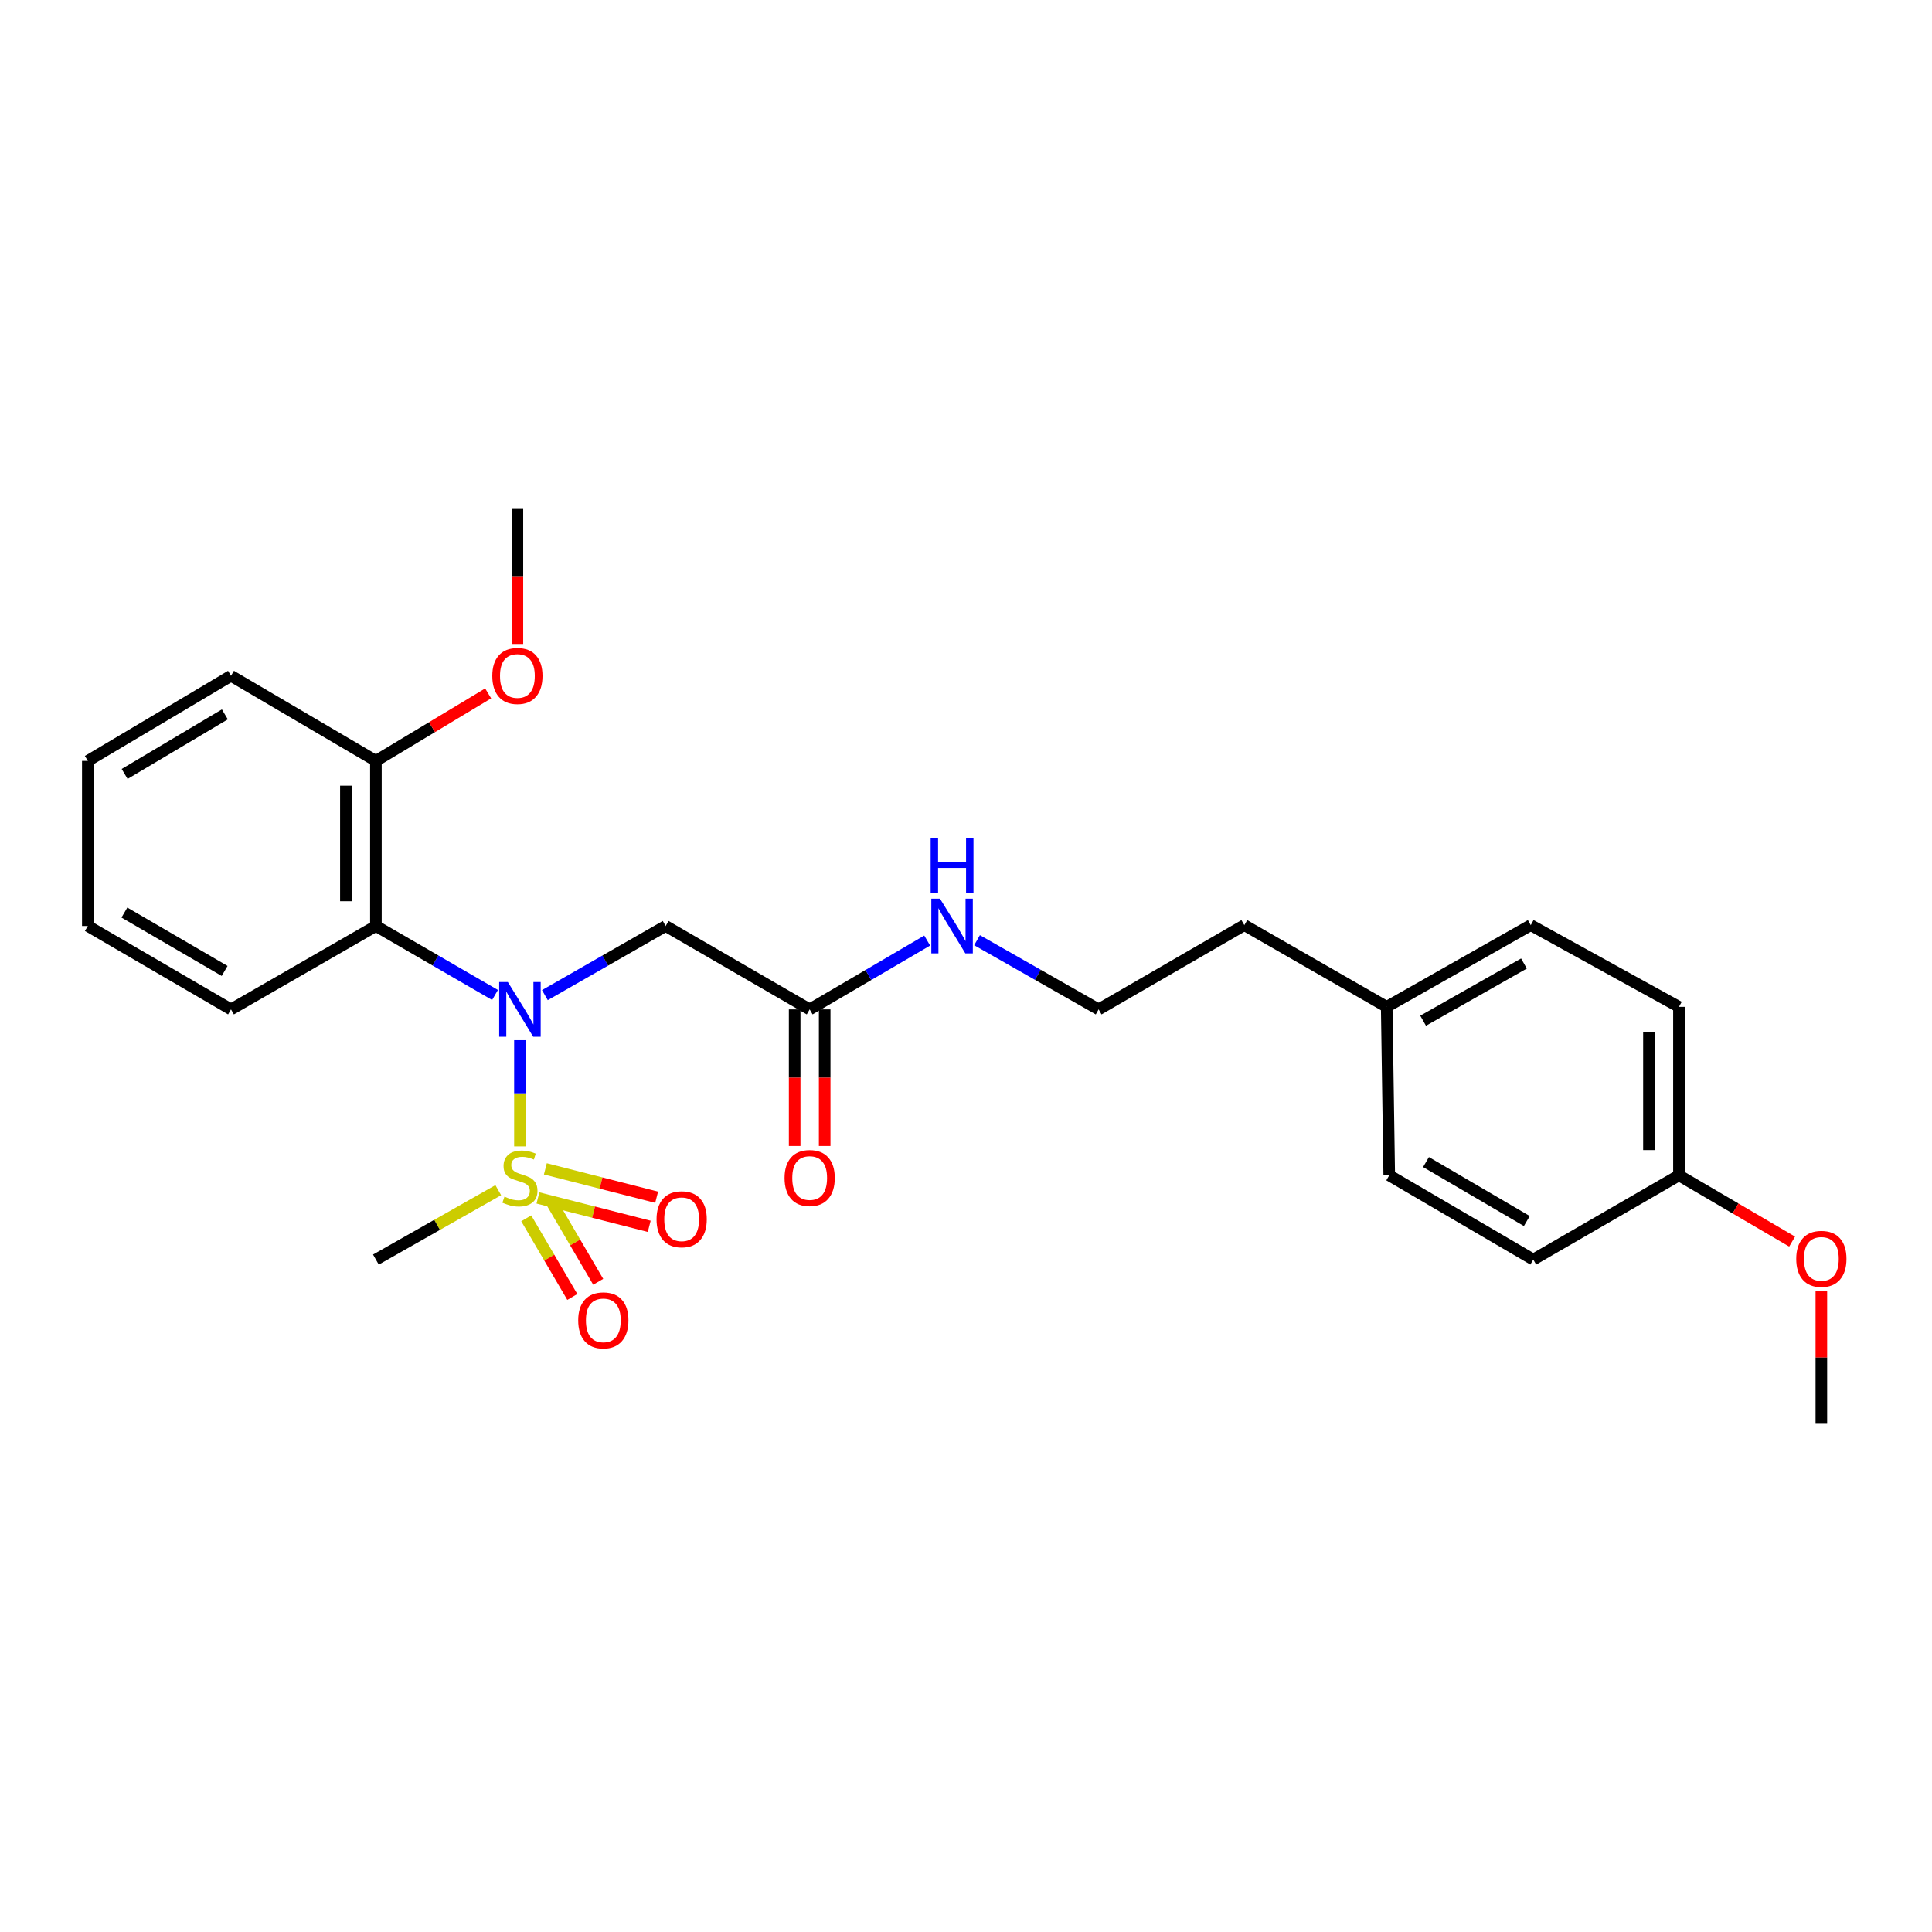 <?xml version='1.0' encoding='iso-8859-1'?>
<svg version='1.1' baseProfile='full'
              xmlns='http://www.w3.org/2000/svg'
                      xmlns:rdkit='http://www.rdkit.org/xml'
                      xmlns:xlink='http://www.w3.org/1999/xlink'
                  xml:space='preserve'
width='1000px' height='1000px' viewBox='0 0 1000 1000'>
<!-- END OF HEADER -->
<rect style='opacity:1.0;fill:#FFFFFF;stroke:none' width='1000' height='1000' x='0' y='0'> </rect>
<path class='bond-0' d='M 269.117,593.361 L 269.117,565.875' style='fill:none;fill-rule:evenodd;stroke:#CCCC00;stroke-width:6px;stroke-linecap:butt;stroke-linejoin:miter;stroke-opacity:1' />
<path class='bond-0' d='M 269.117,565.875 L 269.117,538.389' style='fill:none;fill-rule:evenodd;stroke:#0000FF;stroke-width:6px;stroke-linecap:butt;stroke-linejoin:miter;stroke-opacity:1' />
<path class='bond-4' d='M 278.437,620.054 L 307.237,627.4' style='fill:none;fill-rule:evenodd;stroke:#CCCC00;stroke-width:6px;stroke-linecap:butt;stroke-linejoin:miter;stroke-opacity:1' />
<path class='bond-4' d='M 307.237,627.4 L 336.036,634.747' style='fill:none;fill-rule:evenodd;stroke:#FF0000;stroke-width:6px;stroke-linecap:butt;stroke-linejoin:miter;stroke-opacity:1' />
<path class='bond-4' d='M 282.277,605.001 L 311.076,612.347' style='fill:none;fill-rule:evenodd;stroke:#CCCC00;stroke-width:6px;stroke-linecap:butt;stroke-linejoin:miter;stroke-opacity:1' />
<path class='bond-4' d='M 311.076,612.347 L 339.876,619.693' style='fill:none;fill-rule:evenodd;stroke:#FF0000;stroke-width:6px;stroke-linecap:butt;stroke-linejoin:miter;stroke-opacity:1' />
<path class='bond-5' d='M 272.382,630.602 L 284.304,650.953' style='fill:none;fill-rule:evenodd;stroke:#CCCC00;stroke-width:6px;stroke-linecap:butt;stroke-linejoin:miter;stroke-opacity:1' />
<path class='bond-5' d='M 284.304,650.953 L 296.226,671.305' style='fill:none;fill-rule:evenodd;stroke:#FF0000;stroke-width:6px;stroke-linecap:butt;stroke-linejoin:miter;stroke-opacity:1' />
<path class='bond-5' d='M 285.787,622.749 L 297.709,643.101' style='fill:none;fill-rule:evenodd;stroke:#CCCC00;stroke-width:6px;stroke-linecap:butt;stroke-linejoin:miter;stroke-opacity:1' />
<path class='bond-5' d='M 297.709,643.101 L 309.631,663.452' style='fill:none;fill-rule:evenodd;stroke:#FF0000;stroke-width:6px;stroke-linecap:butt;stroke-linejoin:miter;stroke-opacity:1' />
<path class='bond-9' d='M 257.894,616.028 L 226.23,633.994' style='fill:none;fill-rule:evenodd;stroke:#CCCC00;stroke-width:6px;stroke-linecap:butt;stroke-linejoin:miter;stroke-opacity:1' />
<path class='bond-9' d='M 226.23,633.994 L 194.566,651.959' style='fill:none;fill-rule:evenodd;stroke:#000000;stroke-width:6px;stroke-linecap:butt;stroke-linejoin:miter;stroke-opacity:1' />
<path class='bond-1' d='M 256.224,514.992 L 225.395,497.144' style='fill:none;fill-rule:evenodd;stroke:#0000FF;stroke-width:6px;stroke-linecap:butt;stroke-linejoin:miter;stroke-opacity:1' />
<path class='bond-1' d='M 225.395,497.144 L 194.566,479.295' style='fill:none;fill-rule:evenodd;stroke:#000000;stroke-width:6px;stroke-linecap:butt;stroke-linejoin:miter;stroke-opacity:1' />
<path class='bond-2' d='M 282.03,515.068 L 313.285,497.181' style='fill:none;fill-rule:evenodd;stroke:#0000FF;stroke-width:6px;stroke-linecap:butt;stroke-linejoin:miter;stroke-opacity:1' />
<path class='bond-2' d='M 313.285,497.181 L 344.54,479.295' style='fill:none;fill-rule:evenodd;stroke:#000000;stroke-width:6px;stroke-linecap:butt;stroke-linejoin:miter;stroke-opacity:1' />
<path class='bond-6' d='M 194.566,479.295 L 194.566,393.843' style='fill:none;fill-rule:evenodd;stroke:#000000;stroke-width:6px;stroke-linecap:butt;stroke-linejoin:miter;stroke-opacity:1' />
<path class='bond-6' d='M 179.031,466.477 L 179.031,406.661' style='fill:none;fill-rule:evenodd;stroke:#000000;stroke-width:6px;stroke-linecap:butt;stroke-linejoin:miter;stroke-opacity:1' />
<path class='bond-13' d='M 194.566,479.295 L 119.566,522.457' style='fill:none;fill-rule:evenodd;stroke:#000000;stroke-width:6px;stroke-linecap:butt;stroke-linejoin:miter;stroke-opacity:1' />
<path class='bond-3' d='M 344.54,479.295 L 419.083,522.457' style='fill:none;fill-rule:evenodd;stroke:#000000;stroke-width:6px;stroke-linecap:butt;stroke-linejoin:miter;stroke-opacity:1' />
<path class='bond-7' d='M 411.316,522.457 L 411.316,557.809' style='fill:none;fill-rule:evenodd;stroke:#000000;stroke-width:6px;stroke-linecap:butt;stroke-linejoin:miter;stroke-opacity:1' />
<path class='bond-7' d='M 411.316,557.809 L 411.316,593.161' style='fill:none;fill-rule:evenodd;stroke:#FF0000;stroke-width:6px;stroke-linecap:butt;stroke-linejoin:miter;stroke-opacity:1' />
<path class='bond-7' d='M 426.851,522.457 L 426.851,557.809' style='fill:none;fill-rule:evenodd;stroke:#000000;stroke-width:6px;stroke-linecap:butt;stroke-linejoin:miter;stroke-opacity:1' />
<path class='bond-7' d='M 426.851,557.809 L 426.851,593.161' style='fill:none;fill-rule:evenodd;stroke:#FF0000;stroke-width:6px;stroke-linecap:butt;stroke-linejoin:miter;stroke-opacity:1' />
<path class='bond-8' d='M 419.083,522.457 L 449.498,504.646' style='fill:none;fill-rule:evenodd;stroke:#000000;stroke-width:6px;stroke-linecap:butt;stroke-linejoin:miter;stroke-opacity:1' />
<path class='bond-8' d='M 449.498,504.646 L 479.913,486.835' style='fill:none;fill-rule:evenodd;stroke:#0000FF;stroke-width:6px;stroke-linecap:butt;stroke-linejoin:miter;stroke-opacity:1' />
<path class='bond-12' d='M 194.566,393.843 L 223.617,376.37' style='fill:none;fill-rule:evenodd;stroke:#000000;stroke-width:6px;stroke-linecap:butt;stroke-linejoin:miter;stroke-opacity:1' />
<path class='bond-12' d='M 223.617,376.37 L 252.669,358.897' style='fill:none;fill-rule:evenodd;stroke:#FF0000;stroke-width:6px;stroke-linecap:butt;stroke-linejoin:miter;stroke-opacity:1' />
<path class='bond-21' d='M 194.566,393.843 L 119.566,349.793' style='fill:none;fill-rule:evenodd;stroke:#000000;stroke-width:6px;stroke-linecap:butt;stroke-linejoin:miter;stroke-opacity:1' />
<path class='bond-18' d='M 505.711,486.647 L 537.181,504.552' style='fill:none;fill-rule:evenodd;stroke:#0000FF;stroke-width:6px;stroke-linecap:butt;stroke-linejoin:miter;stroke-opacity:1' />
<path class='bond-18' d='M 537.181,504.552 L 568.652,522.457' style='fill:none;fill-rule:evenodd;stroke:#000000;stroke-width:6px;stroke-linecap:butt;stroke-linejoin:miter;stroke-opacity:1' />
<path class='bond-10' d='M 869.024,608.358 L 869.024,521.145' style='fill:none;fill-rule:evenodd;stroke:#000000;stroke-width:6px;stroke-linecap:butt;stroke-linejoin:miter;stroke-opacity:1' />
<path class='bond-10' d='M 853.489,595.276 L 853.489,534.227' style='fill:none;fill-rule:evenodd;stroke:#000000;stroke-width:6px;stroke-linecap:butt;stroke-linejoin:miter;stroke-opacity:1' />
<path class='bond-19' d='M 869.024,608.358 L 898.309,625.503' style='fill:none;fill-rule:evenodd;stroke:#000000;stroke-width:6px;stroke-linecap:butt;stroke-linejoin:miter;stroke-opacity:1' />
<path class='bond-19' d='M 898.309,625.503 L 927.594,642.649' style='fill:none;fill-rule:evenodd;stroke:#FF0000;stroke-width:6px;stroke-linecap:butt;stroke-linejoin:miter;stroke-opacity:1' />
<path class='bond-27' d='M 869.024,608.358 L 793.618,651.959' style='fill:none;fill-rule:evenodd;stroke:#000000;stroke-width:6px;stroke-linecap:butt;stroke-linejoin:miter;stroke-opacity:1' />
<path class='bond-11' d='M 717.755,521.145 L 644.066,478.855' style='fill:none;fill-rule:evenodd;stroke:#000000;stroke-width:6px;stroke-linecap:butt;stroke-linejoin:miter;stroke-opacity:1' />
<path class='bond-16' d='M 717.755,521.145 L 719.066,608.358' style='fill:none;fill-rule:evenodd;stroke:#000000;stroke-width:6px;stroke-linecap:butt;stroke-linejoin:miter;stroke-opacity:1' />
<path class='bond-17' d='M 717.755,521.145 L 792.315,478.855' style='fill:none;fill-rule:evenodd;stroke:#000000;stroke-width:6px;stroke-linecap:butt;stroke-linejoin:miter;stroke-opacity:1' />
<path class='bond-17' d='M 736.603,528.314 L 788.795,498.711' style='fill:none;fill-rule:evenodd;stroke:#000000;stroke-width:6px;stroke-linecap:butt;stroke-linejoin:miter;stroke-opacity:1' />
<path class='bond-22' d='M 267.805,333.304 L 267.805,298.171' style='fill:none;fill-rule:evenodd;stroke:#FF0000;stroke-width:6px;stroke-linecap:butt;stroke-linejoin:miter;stroke-opacity:1' />
<path class='bond-22' d='M 267.805,298.171 L 267.805,263.037' style='fill:none;fill-rule:evenodd;stroke:#000000;stroke-width:6px;stroke-linecap:butt;stroke-linejoin:miter;stroke-opacity:1' />
<path class='bond-24' d='M 119.566,522.457 L 45.455,479.295' style='fill:none;fill-rule:evenodd;stroke:#000000;stroke-width:6px;stroke-linecap:butt;stroke-linejoin:miter;stroke-opacity:1' />
<path class='bond-24' d='M 116.267,502.558 L 64.389,472.345' style='fill:none;fill-rule:evenodd;stroke:#000000;stroke-width:6px;stroke-linecap:butt;stroke-linejoin:miter;stroke-opacity:1' />
<path class='bond-14' d='M 793.618,651.959 L 719.066,608.358' style='fill:none;fill-rule:evenodd;stroke:#000000;stroke-width:6px;stroke-linecap:butt;stroke-linejoin:miter;stroke-opacity:1' />
<path class='bond-14' d='M 790.278,632.009 L 738.092,601.488' style='fill:none;fill-rule:evenodd;stroke:#000000;stroke-width:6px;stroke-linecap:butt;stroke-linejoin:miter;stroke-opacity:1' />
<path class='bond-15' d='M 869.024,521.145 L 792.315,478.855' style='fill:none;fill-rule:evenodd;stroke:#000000;stroke-width:6px;stroke-linecap:butt;stroke-linejoin:miter;stroke-opacity:1' />
<path class='bond-20' d='M 568.652,522.457 L 644.066,478.855' style='fill:none;fill-rule:evenodd;stroke:#000000;stroke-width:6px;stroke-linecap:butt;stroke-linejoin:miter;stroke-opacity:1' />
<path class='bond-23' d='M 942.729,668.407 L 942.729,702.685' style='fill:none;fill-rule:evenodd;stroke:#FF0000;stroke-width:6px;stroke-linecap:butt;stroke-linejoin:miter;stroke-opacity:1' />
<path class='bond-23' d='M 942.729,702.685 L 942.729,736.963' style='fill:none;fill-rule:evenodd;stroke:#000000;stroke-width:6px;stroke-linecap:butt;stroke-linejoin:miter;stroke-opacity:1' />
<path class='bond-26' d='M 119.566,349.793 L 45.455,393.843' style='fill:none;fill-rule:evenodd;stroke:#000000;stroke-width:6px;stroke-linecap:butt;stroke-linejoin:miter;stroke-opacity:1' />
<path class='bond-26' d='M 116.387,369.754 L 64.509,400.59' style='fill:none;fill-rule:evenodd;stroke:#000000;stroke-width:6px;stroke-linecap:butt;stroke-linejoin:miter;stroke-opacity:1' />
<path class='bond-25' d='M 45.455,479.295 L 45.455,393.843' style='fill:none;fill-rule:evenodd;stroke:#000000;stroke-width:6px;stroke-linecap:butt;stroke-linejoin:miter;stroke-opacity:1' />
<path  class='atom-0' d='M 261.117 619.381
Q 261.437 619.501, 262.757 620.061
Q 264.077 620.621, 265.517 620.981
Q 266.997 621.301, 268.437 621.301
Q 271.117 621.301, 272.677 620.021
Q 274.237 618.701, 274.237 616.421
Q 274.237 614.861, 273.437 613.901
Q 272.677 612.941, 271.477 612.421
Q 270.277 611.901, 268.277 611.301
Q 265.757 610.541, 264.237 609.821
Q 262.757 609.101, 261.677 607.581
Q 260.637 606.061, 260.637 603.501
Q 260.637 599.941, 263.037 597.741
Q 265.477 595.541, 270.277 595.541
Q 273.557 595.541, 277.277 597.101
L 276.357 600.181
Q 272.957 598.781, 270.397 598.781
Q 267.637 598.781, 266.117 599.941
Q 264.597 601.061, 264.637 603.021
Q 264.637 604.541, 265.397 605.461
Q 266.197 606.381, 267.317 606.901
Q 268.477 607.421, 270.397 608.021
Q 272.957 608.821, 274.477 609.621
Q 275.997 610.421, 277.077 612.061
Q 278.197 613.661, 278.197 616.421
Q 278.197 620.341, 275.557 622.461
Q 272.957 624.541, 268.597 624.541
Q 266.077 624.541, 264.157 623.981
Q 262.277 623.461, 260.037 622.541
L 261.117 619.381
' fill='#CCCC00'/>
<path  class='atom-1' d='M 262.857 508.297
L 272.137 523.297
Q 273.057 524.777, 274.537 527.457
Q 276.017 530.137, 276.097 530.297
L 276.097 508.297
L 279.857 508.297
L 279.857 536.617
L 275.977 536.617
L 266.017 520.217
Q 264.857 518.297, 263.617 516.097
Q 262.417 513.897, 262.057 513.217
L 262.057 536.617
L 258.377 536.617
L 258.377 508.297
L 262.857 508.297
' fill='#0000FF'/>
<path  class='atom-5' d='M 339.826 631.093
Q 339.826 624.293, 343.186 620.493
Q 346.546 616.693, 352.826 616.693
Q 359.106 616.693, 362.466 620.493
Q 365.826 624.293, 365.826 631.093
Q 365.826 637.973, 362.426 641.893
Q 359.026 645.773, 352.826 645.773
Q 346.586 645.773, 343.186 641.893
Q 339.826 638.013, 339.826 631.093
M 352.826 642.573
Q 357.146 642.573, 359.466 639.693
Q 361.826 636.773, 361.826 631.093
Q 361.826 625.533, 359.466 622.733
Q 357.146 619.893, 352.826 619.893
Q 348.506 619.893, 346.146 622.693
Q 343.826 625.493, 343.826 631.093
Q 343.826 636.813, 346.146 639.693
Q 348.506 642.573, 352.826 642.573
' fill='#FF0000'/>
<path  class='atom-6' d='M 299.279 683.42
Q 299.279 676.62, 302.639 672.82
Q 305.999 669.02, 312.279 669.02
Q 318.559 669.02, 321.919 672.82
Q 325.279 676.62, 325.279 683.42
Q 325.279 690.3, 321.879 694.22
Q 318.479 698.1, 312.279 698.1
Q 306.039 698.1, 302.639 694.22
Q 299.279 690.34, 299.279 683.42
M 312.279 694.9
Q 316.599 694.9, 318.919 692.02
Q 321.279 689.1, 321.279 683.42
Q 321.279 677.86, 318.919 675.06
Q 316.599 672.22, 312.279 672.22
Q 307.959 672.22, 305.599 675.02
Q 303.279 677.82, 303.279 683.42
Q 303.279 689.14, 305.599 692.02
Q 307.959 694.9, 312.279 694.9
' fill='#FF0000'/>
<path  class='atom-8' d='M 406.083 609.741
Q 406.083 602.941, 409.443 599.141
Q 412.803 595.341, 419.083 595.341
Q 425.363 595.341, 428.723 599.141
Q 432.083 602.941, 432.083 609.741
Q 432.083 616.621, 428.683 620.541
Q 425.283 624.421, 419.083 624.421
Q 412.843 624.421, 409.443 620.541
Q 406.083 616.661, 406.083 609.741
M 419.083 621.221
Q 423.403 621.221, 425.723 618.341
Q 428.083 615.421, 428.083 609.741
Q 428.083 604.181, 425.723 601.381
Q 423.403 598.541, 419.083 598.541
Q 414.763 598.541, 412.403 601.341
Q 410.083 604.141, 410.083 609.741
Q 410.083 615.461, 412.403 618.341
Q 414.763 621.221, 419.083 621.221
' fill='#FF0000'/>
<path  class='atom-9' d='M 486.529 465.135
L 495.809 480.135
Q 496.729 481.615, 498.209 484.295
Q 499.689 486.975, 499.769 487.135
L 499.769 465.135
L 503.529 465.135
L 503.529 493.455
L 499.649 493.455
L 489.689 477.055
Q 488.529 475.135, 487.289 472.935
Q 486.089 470.735, 485.729 470.055
L 485.729 493.455
L 482.049 493.455
L 482.049 465.135
L 486.529 465.135
' fill='#0000FF'/>
<path  class='atom-9' d='M 481.709 433.983
L 485.549 433.983
L 485.549 446.023
L 500.029 446.023
L 500.029 433.983
L 503.869 433.983
L 503.869 462.303
L 500.029 462.303
L 500.029 449.223
L 485.549 449.223
L 485.549 462.303
L 481.709 462.303
L 481.709 433.983
' fill='#0000FF'/>
<path  class='atom-13' d='M 254.805 349.873
Q 254.805 343.073, 258.165 339.273
Q 261.525 335.473, 267.805 335.473
Q 274.085 335.473, 277.445 339.273
Q 280.805 343.073, 280.805 349.873
Q 280.805 356.753, 277.405 360.673
Q 274.005 364.553, 267.805 364.553
Q 261.565 364.553, 258.165 360.673
Q 254.805 356.793, 254.805 349.873
M 267.805 361.353
Q 272.125 361.353, 274.445 358.473
Q 276.805 355.553, 276.805 349.873
Q 276.805 344.313, 274.445 341.513
Q 272.125 338.673, 267.805 338.673
Q 263.485 338.673, 261.125 341.473
Q 258.805 344.273, 258.805 349.873
Q 258.805 355.593, 261.125 358.473
Q 263.485 361.353, 267.805 361.353
' fill='#FF0000'/>
<path  class='atom-20' d='M 929.729 651.591
Q 929.729 644.791, 933.089 640.991
Q 936.449 637.191, 942.729 637.191
Q 949.009 637.191, 952.369 640.991
Q 955.729 644.791, 955.729 651.591
Q 955.729 658.471, 952.329 662.391
Q 948.929 666.271, 942.729 666.271
Q 936.489 666.271, 933.089 662.391
Q 929.729 658.511, 929.729 651.591
M 942.729 663.071
Q 947.049 663.071, 949.369 660.191
Q 951.729 657.271, 951.729 651.591
Q 951.729 646.031, 949.369 643.231
Q 947.049 640.391, 942.729 640.391
Q 938.409 640.391, 936.049 643.191
Q 933.729 645.991, 933.729 651.591
Q 933.729 657.311, 936.049 660.191
Q 938.409 663.071, 942.729 663.071
' fill='#FF0000'/>
</svg>

